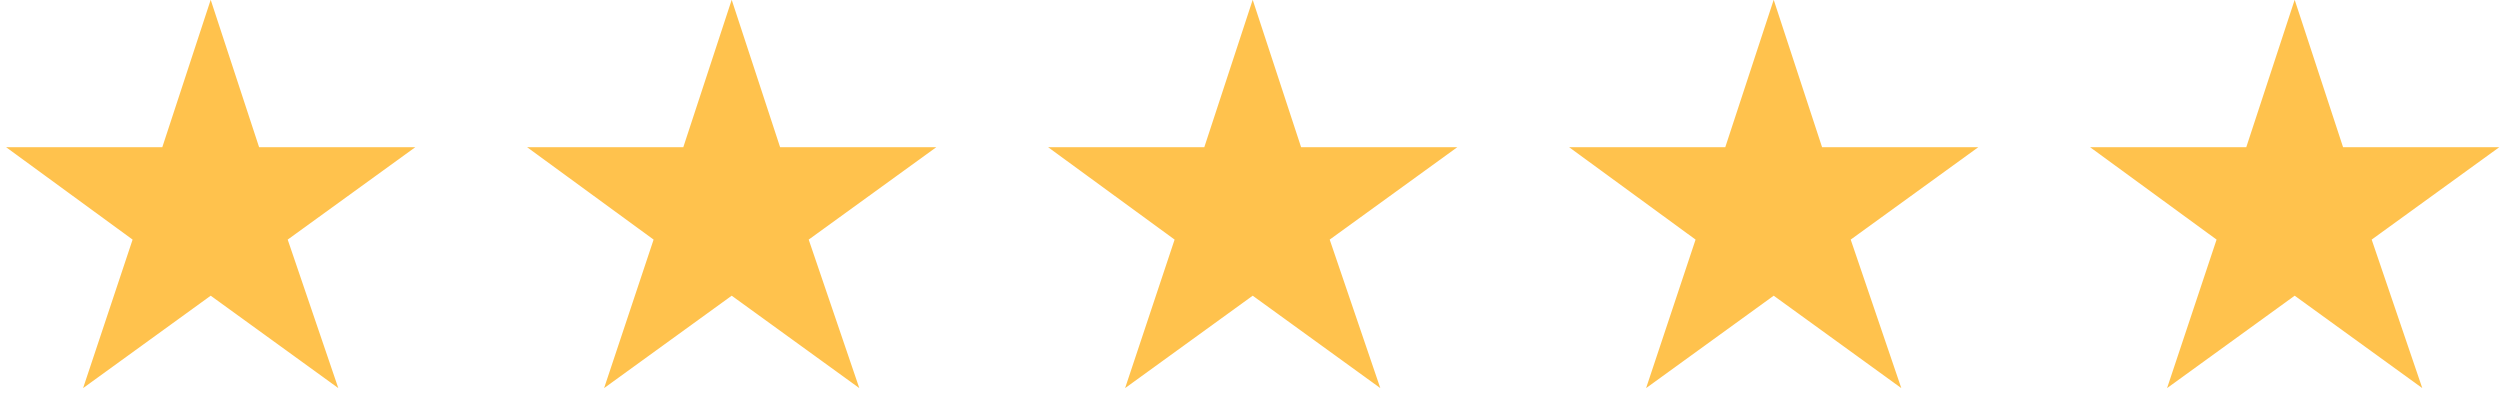 <?xml version="1.0" encoding="UTF-8"?> <svg xmlns="http://www.w3.org/2000/svg" width="100" height="16" viewBox="0 0 100 16" fill="none"><path d="M3.324 15.524L5.304 9.584L0.244 5.888H6.492L8.428 -0.008L10.364 5.888H16.612L11.508 9.584L13.532 15.524L8.428 11.828L3.324 15.524ZM24.164 15.524L26.144 9.584L21.084 5.888H27.332L29.268 -0.008L31.204 5.888H37.452L32.348 9.584L34.372 15.524L29.268 11.828L24.164 15.524ZM45.004 15.524L46.984 9.584L41.924 5.888H48.172L50.108 -0.008L52.044 5.888H58.292L53.188 9.584L55.212 15.524L50.108 11.828L45.004 15.524ZM65.844 15.524L67.823 9.584L62.764 5.888H69.011L70.948 -0.008L72.883 5.888H79.132L74.028 9.584L76.052 15.524L70.948 11.828L65.844 15.524ZM86.683 15.524L88.663 9.584L83.603 5.888H89.851L91.787 -0.008L93.723 5.888H99.971L94.867 9.584L96.891 15.524L91.787 11.828L86.683 15.524Z" fill="#FFC24D"></path></svg> 